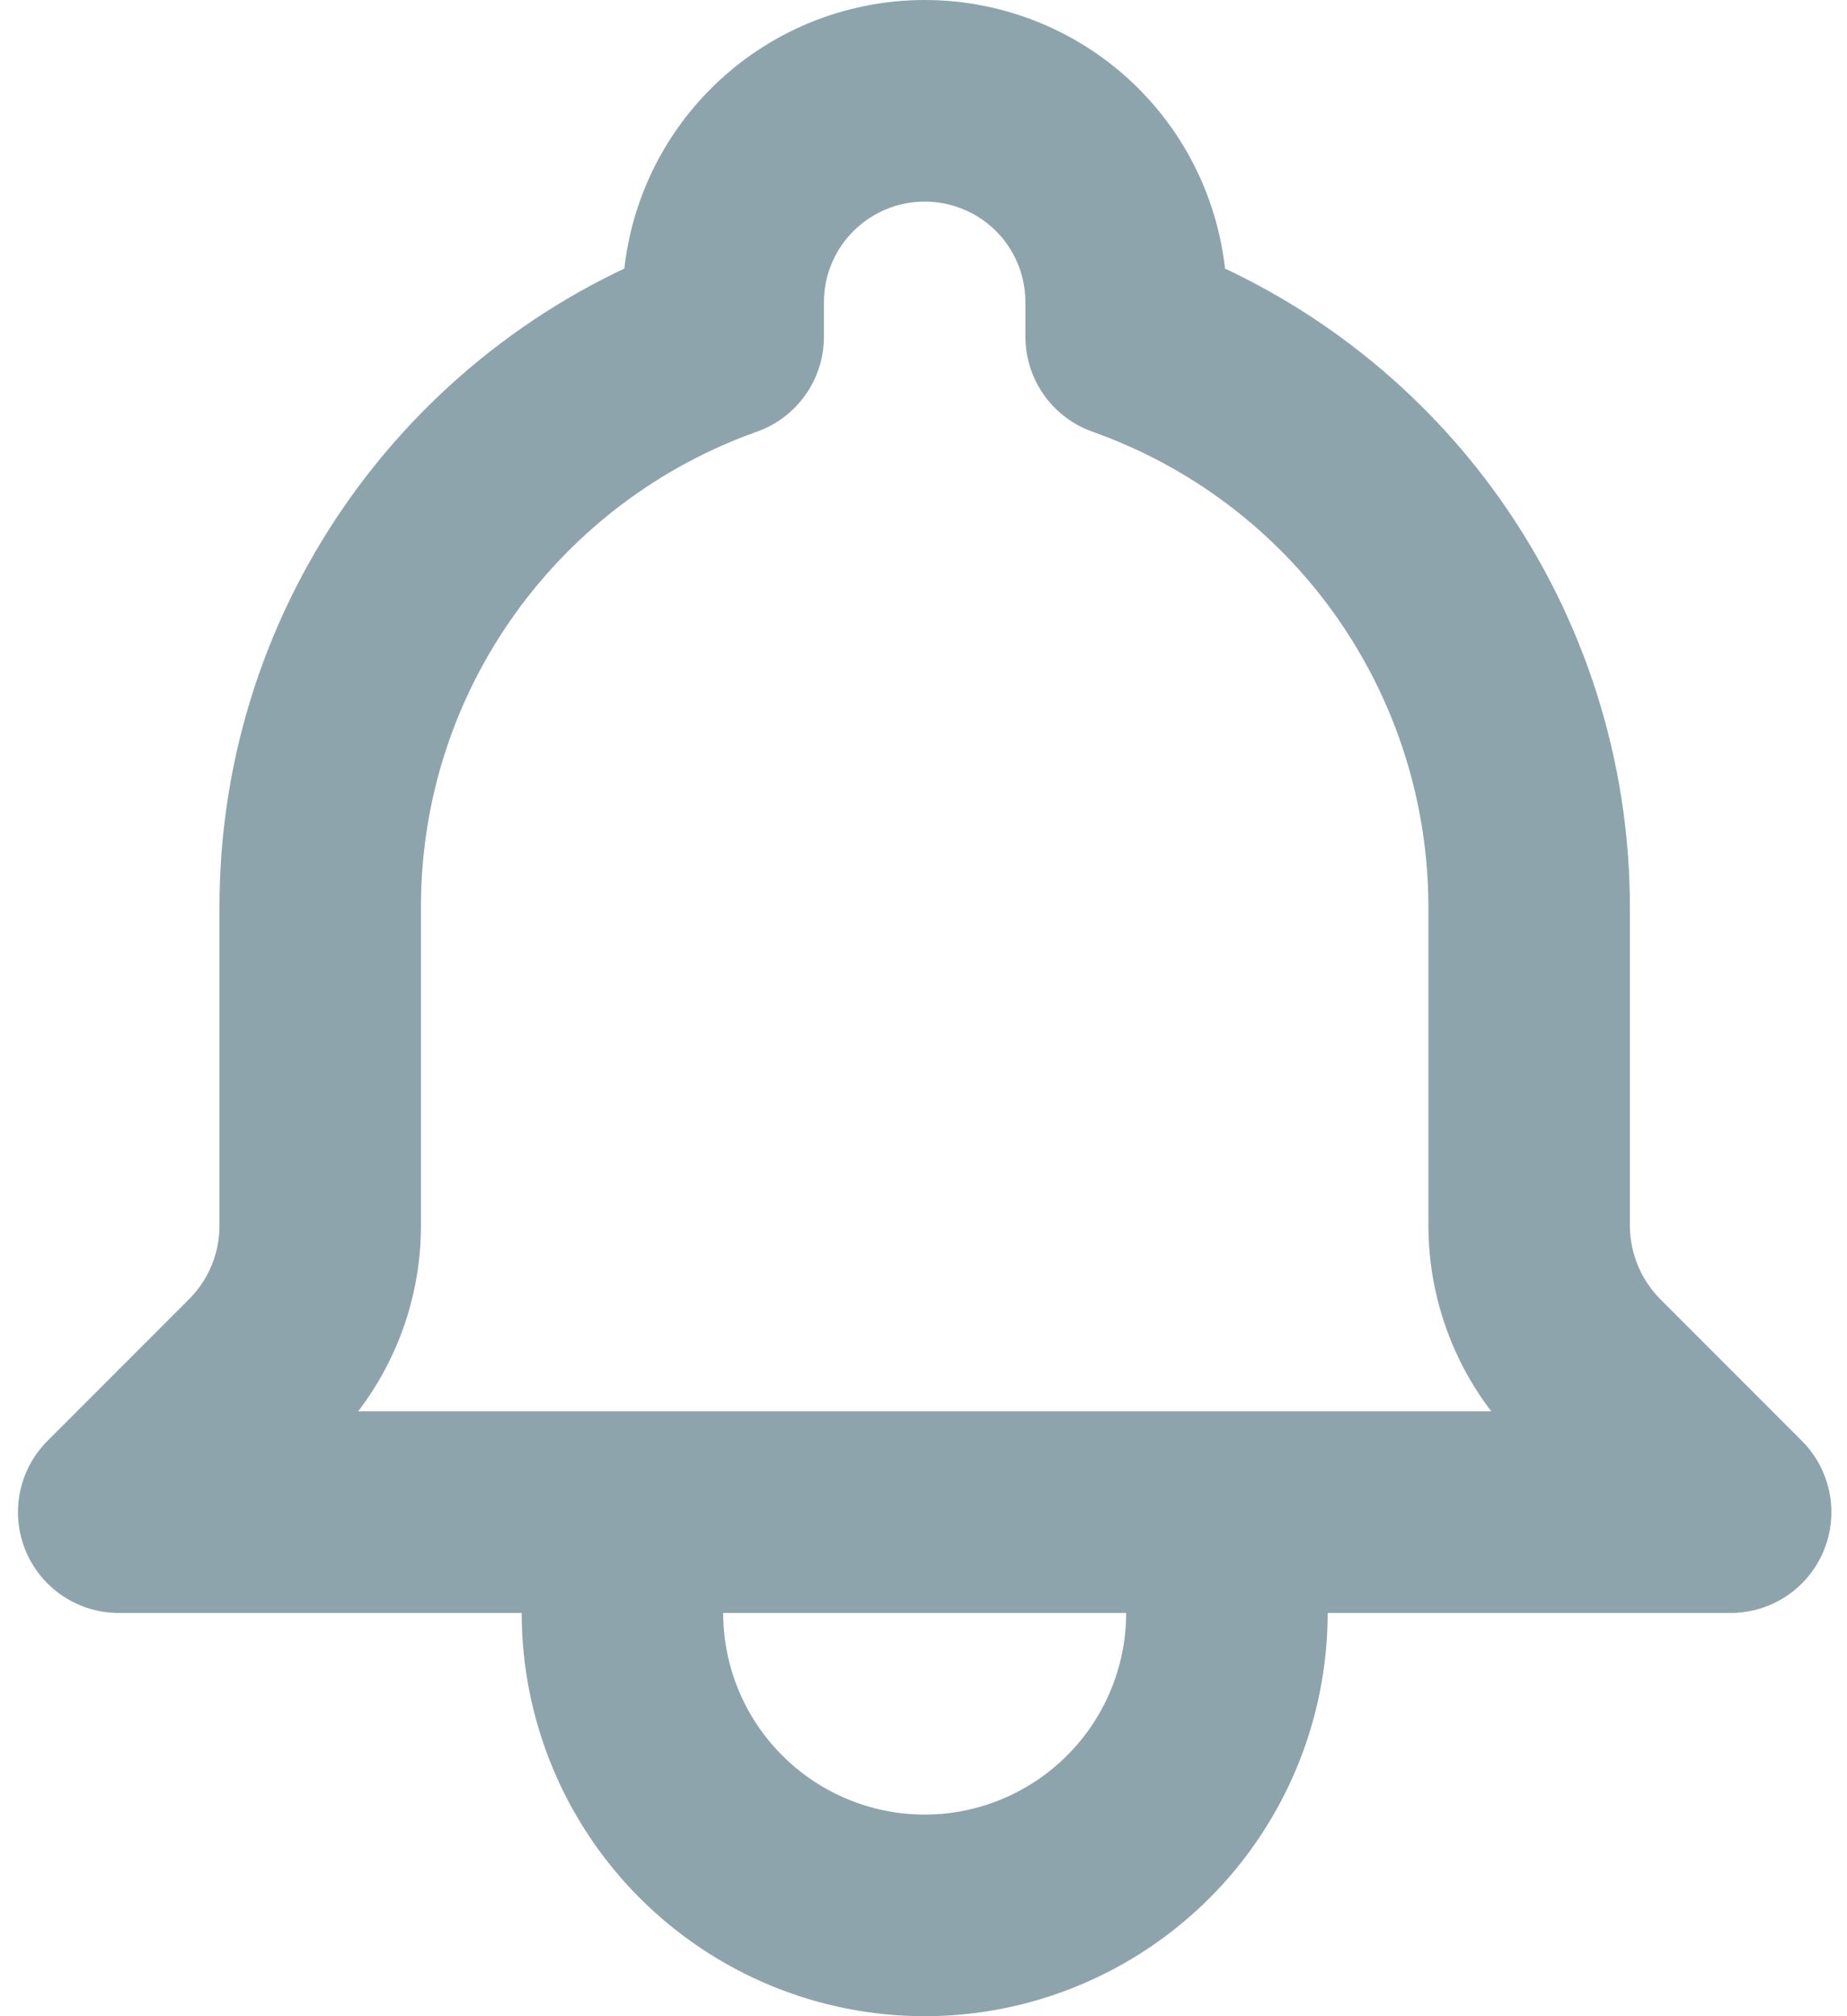 <svg width="11" height="12" viewBox="0 0 11 12" fill="none" xmlns="http://www.w3.org/2000/svg">
<path d="M7.307 9H10.307L9.464 8.157C9.351 8.043 9.261 7.909 9.2 7.761C9.139 7.613 9.107 7.455 9.107 7.294V5.4C9.107 4.655 8.876 3.929 8.447 3.321C8.017 2.712 7.409 2.253 6.707 2.004V1.8C6.707 1.481 6.581 1.176 6.356 0.951C6.131 0.726 5.825 0.6 5.507 0.6C5.189 0.6 4.884 0.726 4.659 0.951C4.433 1.176 4.307 1.481 4.307 1.8V2.004C2.909 2.499 1.907 3.832 1.907 5.4V7.295C1.907 7.618 1.779 7.928 1.55 8.157L0.707 9H3.707M7.307 9V9.6C7.307 10.077 7.117 10.535 6.78 10.872C6.442 11.21 5.984 11.4 5.507 11.4C5.03 11.4 4.572 11.21 4.234 10.872C3.897 10.535 3.707 10.077 3.707 9.6V9M7.307 9H3.707" stroke="#8EA4AC" stroke-width="1.2" stroke-linecap="round" stroke-linejoin="round"/>
</svg>
